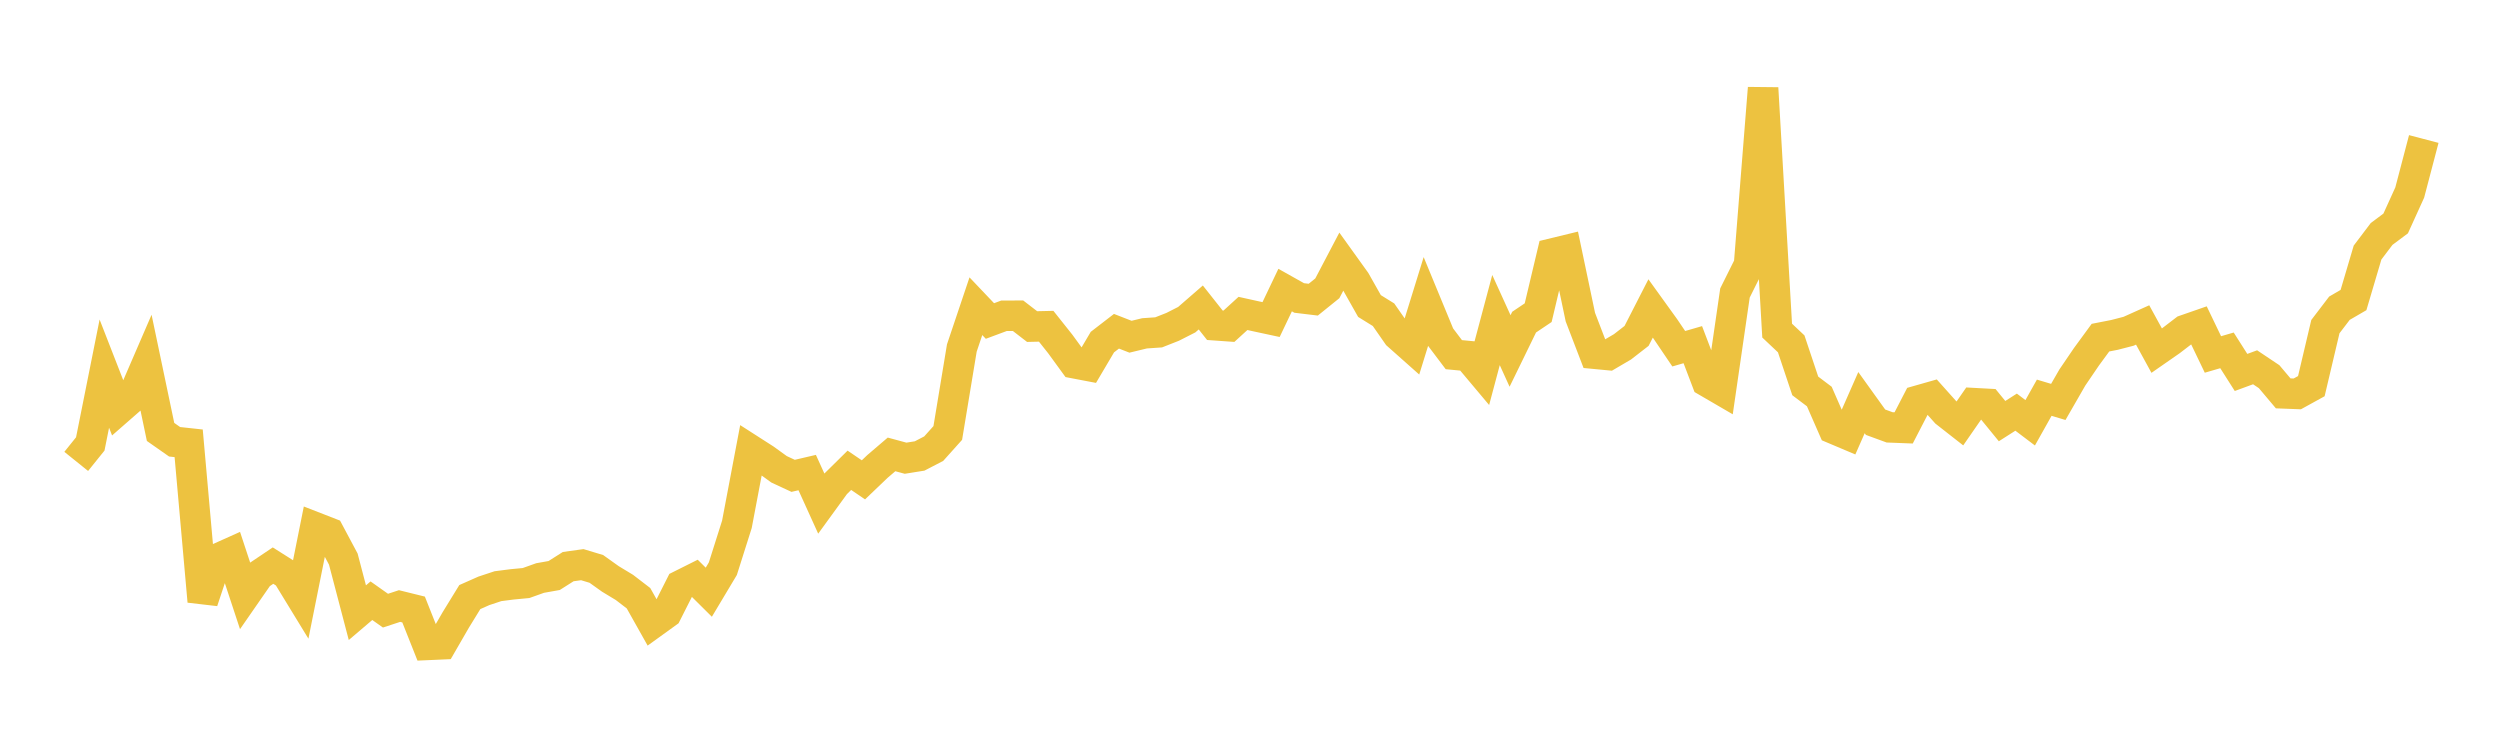 <svg width="164" height="48" xmlns="http://www.w3.org/2000/svg" xmlns:xlink="http://www.w3.org/1999/xlink"><path fill="none" stroke="rgb(237,194,64)" stroke-width="2" d="M5,30.268L5.922,29.122L6.844,24.51L7.766,26.875L8.689,26.068L9.611,23.936L10.533,28.335L11.455,28.981L12.377,29.081L13.299,39.447L14.222,36.672L15.144,36.258L16.066,39.054L16.988,37.724L17.91,37.104L18.832,37.687L19.754,39.196L20.677,34.59L21.599,34.949L22.521,36.677L23.443,40.192L24.365,39.407L25.287,40.059L26.21,39.756L27.132,39.984L28.054,42.306L28.976,42.265L29.898,40.669L30.82,39.168L31.743,38.759L32.665,38.454L33.587,38.335L34.509,38.247L35.431,37.918L36.353,37.754L37.275,37.17L38.198,37.042L39.12,37.32L40.042,37.978L40.964,38.536L41.886,39.244L42.808,40.885L43.731,40.219L44.653,38.394L45.575,37.933L46.497,38.849L47.419,37.307L48.341,34.396L49.263,29.529L50.186,30.121L51.108,30.787L52.03,31.215L52.952,31L53.874,33.031L54.796,31.762L55.719,30.851L56.641,31.478L57.563,30.597L58.485,29.809L59.407,30.059L60.329,29.911L61.251,29.432L62.174,28.403L63.096,22.83L64.018,20.088L64.94,21.058L65.862,20.715L66.784,20.712L67.707,21.423L68.629,21.402L69.551,22.562L70.473,23.828L71.395,24.004L72.317,22.442L73.24,21.73L74.162,22.089L75.084,21.866L76.006,21.803L76.928,21.44L77.85,20.971L78.772,20.17L79.695,21.337L80.617,21.402L81.539,20.561L82.461,20.765L83.383,20.963L84.305,19.029L85.228,19.547L86.15,19.658L87.072,18.914L87.994,17.158L88.916,18.442L89.838,20.075L90.76,20.646L91.683,21.972L92.605,22.791L93.527,19.812L94.449,22.045L95.371,23.266L96.293,23.354L97.216,24.453L98.138,20.996L99.06,23.023L99.982,21.132L100.904,20.512L101.826,16.632L102.749,16.408L103.671,20.801L104.593,23.204L105.515,23.292L106.437,22.751L107.359,22.035L108.281,20.233L109.204,21.514L110.126,22.877L111.048,22.61L111.97,25.032L112.892,25.569L113.814,19.22L114.737,17.367L115.659,5.78L116.581,21.688L117.503,22.558L118.425,25.316L119.347,26.012L120.269,28.118L121.192,28.508L122.114,26.413L123.036,27.697L123.958,28.035L124.88,28.071L125.802,26.287L126.725,26.024L127.647,27.055L128.569,27.777L129.491,26.446L130.413,26.496L131.335,27.625L132.257,27.037L133.18,27.735L134.102,26.09L135.024,26.366L135.946,24.764L136.868,23.409L137.79,22.15L138.713,21.969L139.635,21.731L140.557,21.317L141.479,23.002L142.401,22.361L143.323,21.654L144.246,21.333L145.168,23.253L146.09,22.984L147.012,24.433L147.934,24.094L148.856,24.711L149.778,25.805L150.701,25.84L151.623,25.332L152.545,21.427L153.467,20.219L154.389,19.683L155.311,16.568L156.234,15.347L157.156,14.659L158.078,12.63L159,9.119"></path></svg>